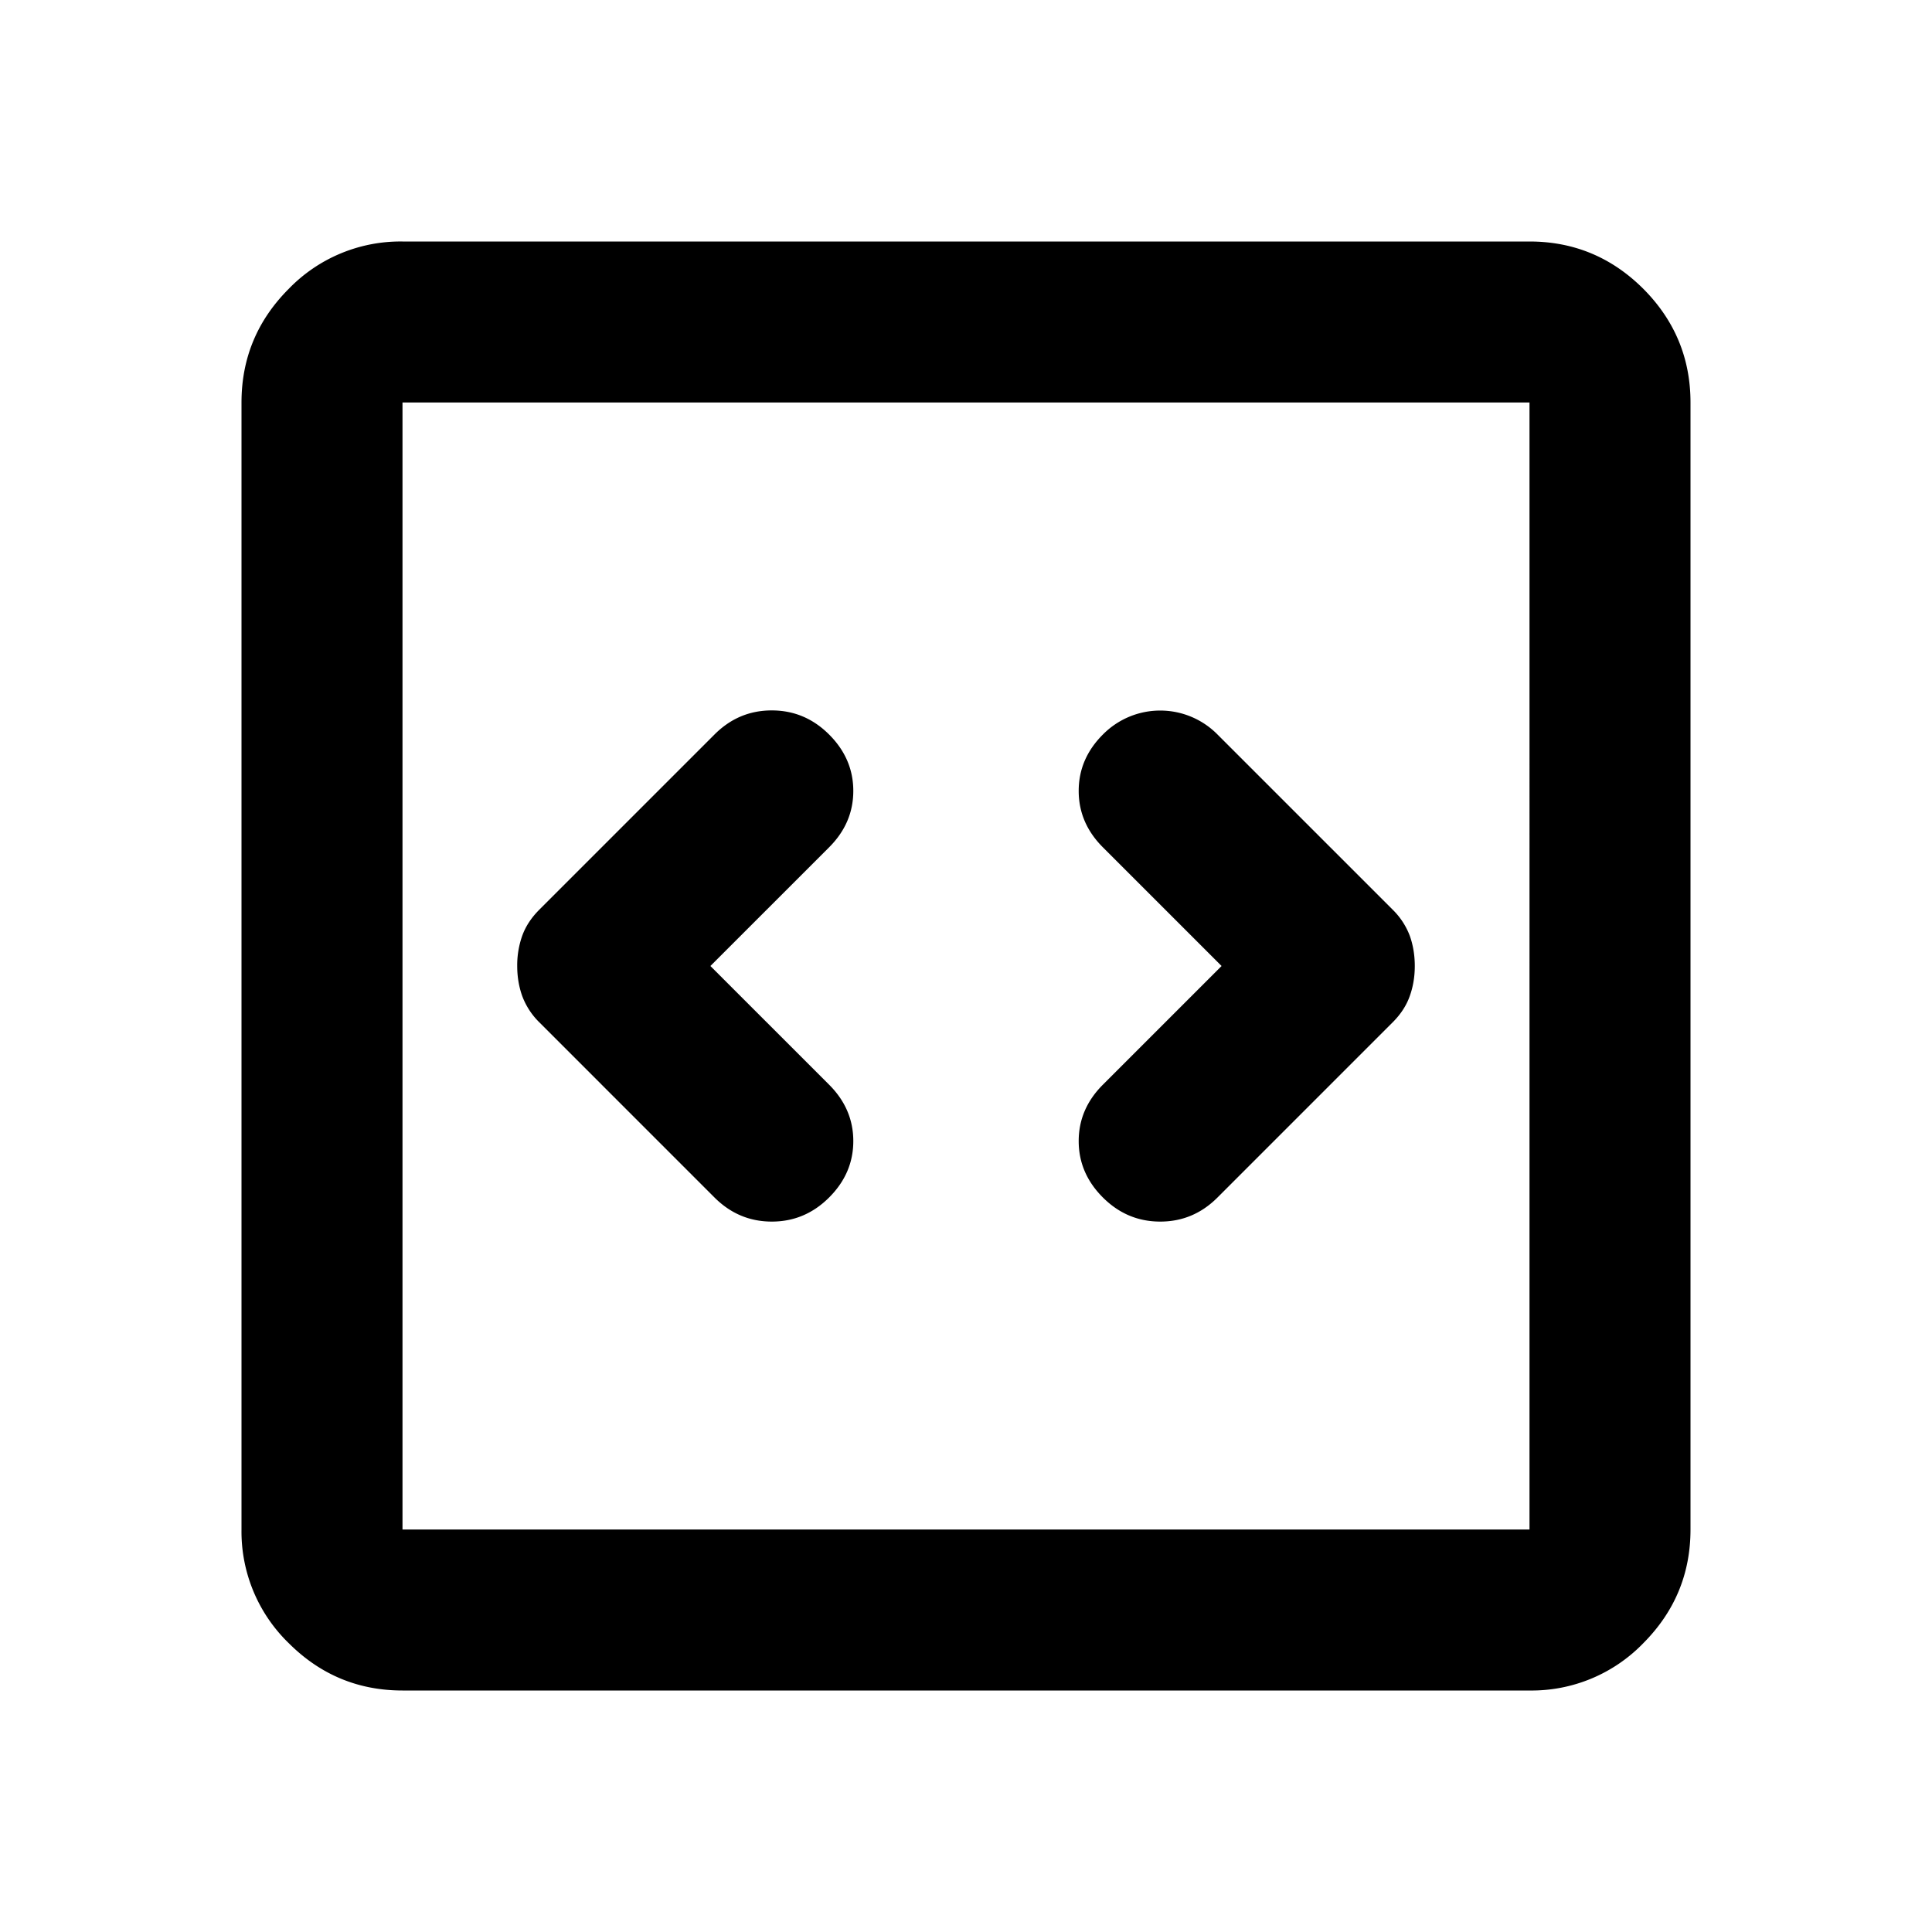 <svg xmlns="http://www.w3.org/2000/svg" width="24" height="24" fill="currentColor" viewBox="0 0 24 24"><path d="m8.825 12 1.475-1.475q.3-.3.3-.7t-.3-.7-.713-.3-.712.3L6.7 11.3q-.15.15-.213.325a1.1 1.1 0 0 0-.062.375q0 .2.063.375a.9.9 0 0 0 .212.325l2.175 2.175q.3.3.713.3.412 0 .712-.3t.3-.7-.3-.7zm6.35 0L13.7 13.475q-.3.3-.3.7t.3.7.713.3.712-.3L17.3 12.7q.15-.15.212-.325.063-.175.063-.375t-.062-.375a.9.9 0 0 0-.213-.325l-2.175-2.175a1 1 0 0 0-1.425 0q-.3.3-.3.7t.3.7zM5 21q-.824 0-1.412-.587A1.93 1.93 0 0 1 3 19V5q0-.824.587-1.412A1.93 1.93 0 0 1 5 3h14q.824 0 1.413.587Q21 4.176 21 5v14q0 .824-.587 1.413A1.93 1.93 0 0 1 19 21zm0-2h14V5H5z"/></svg>